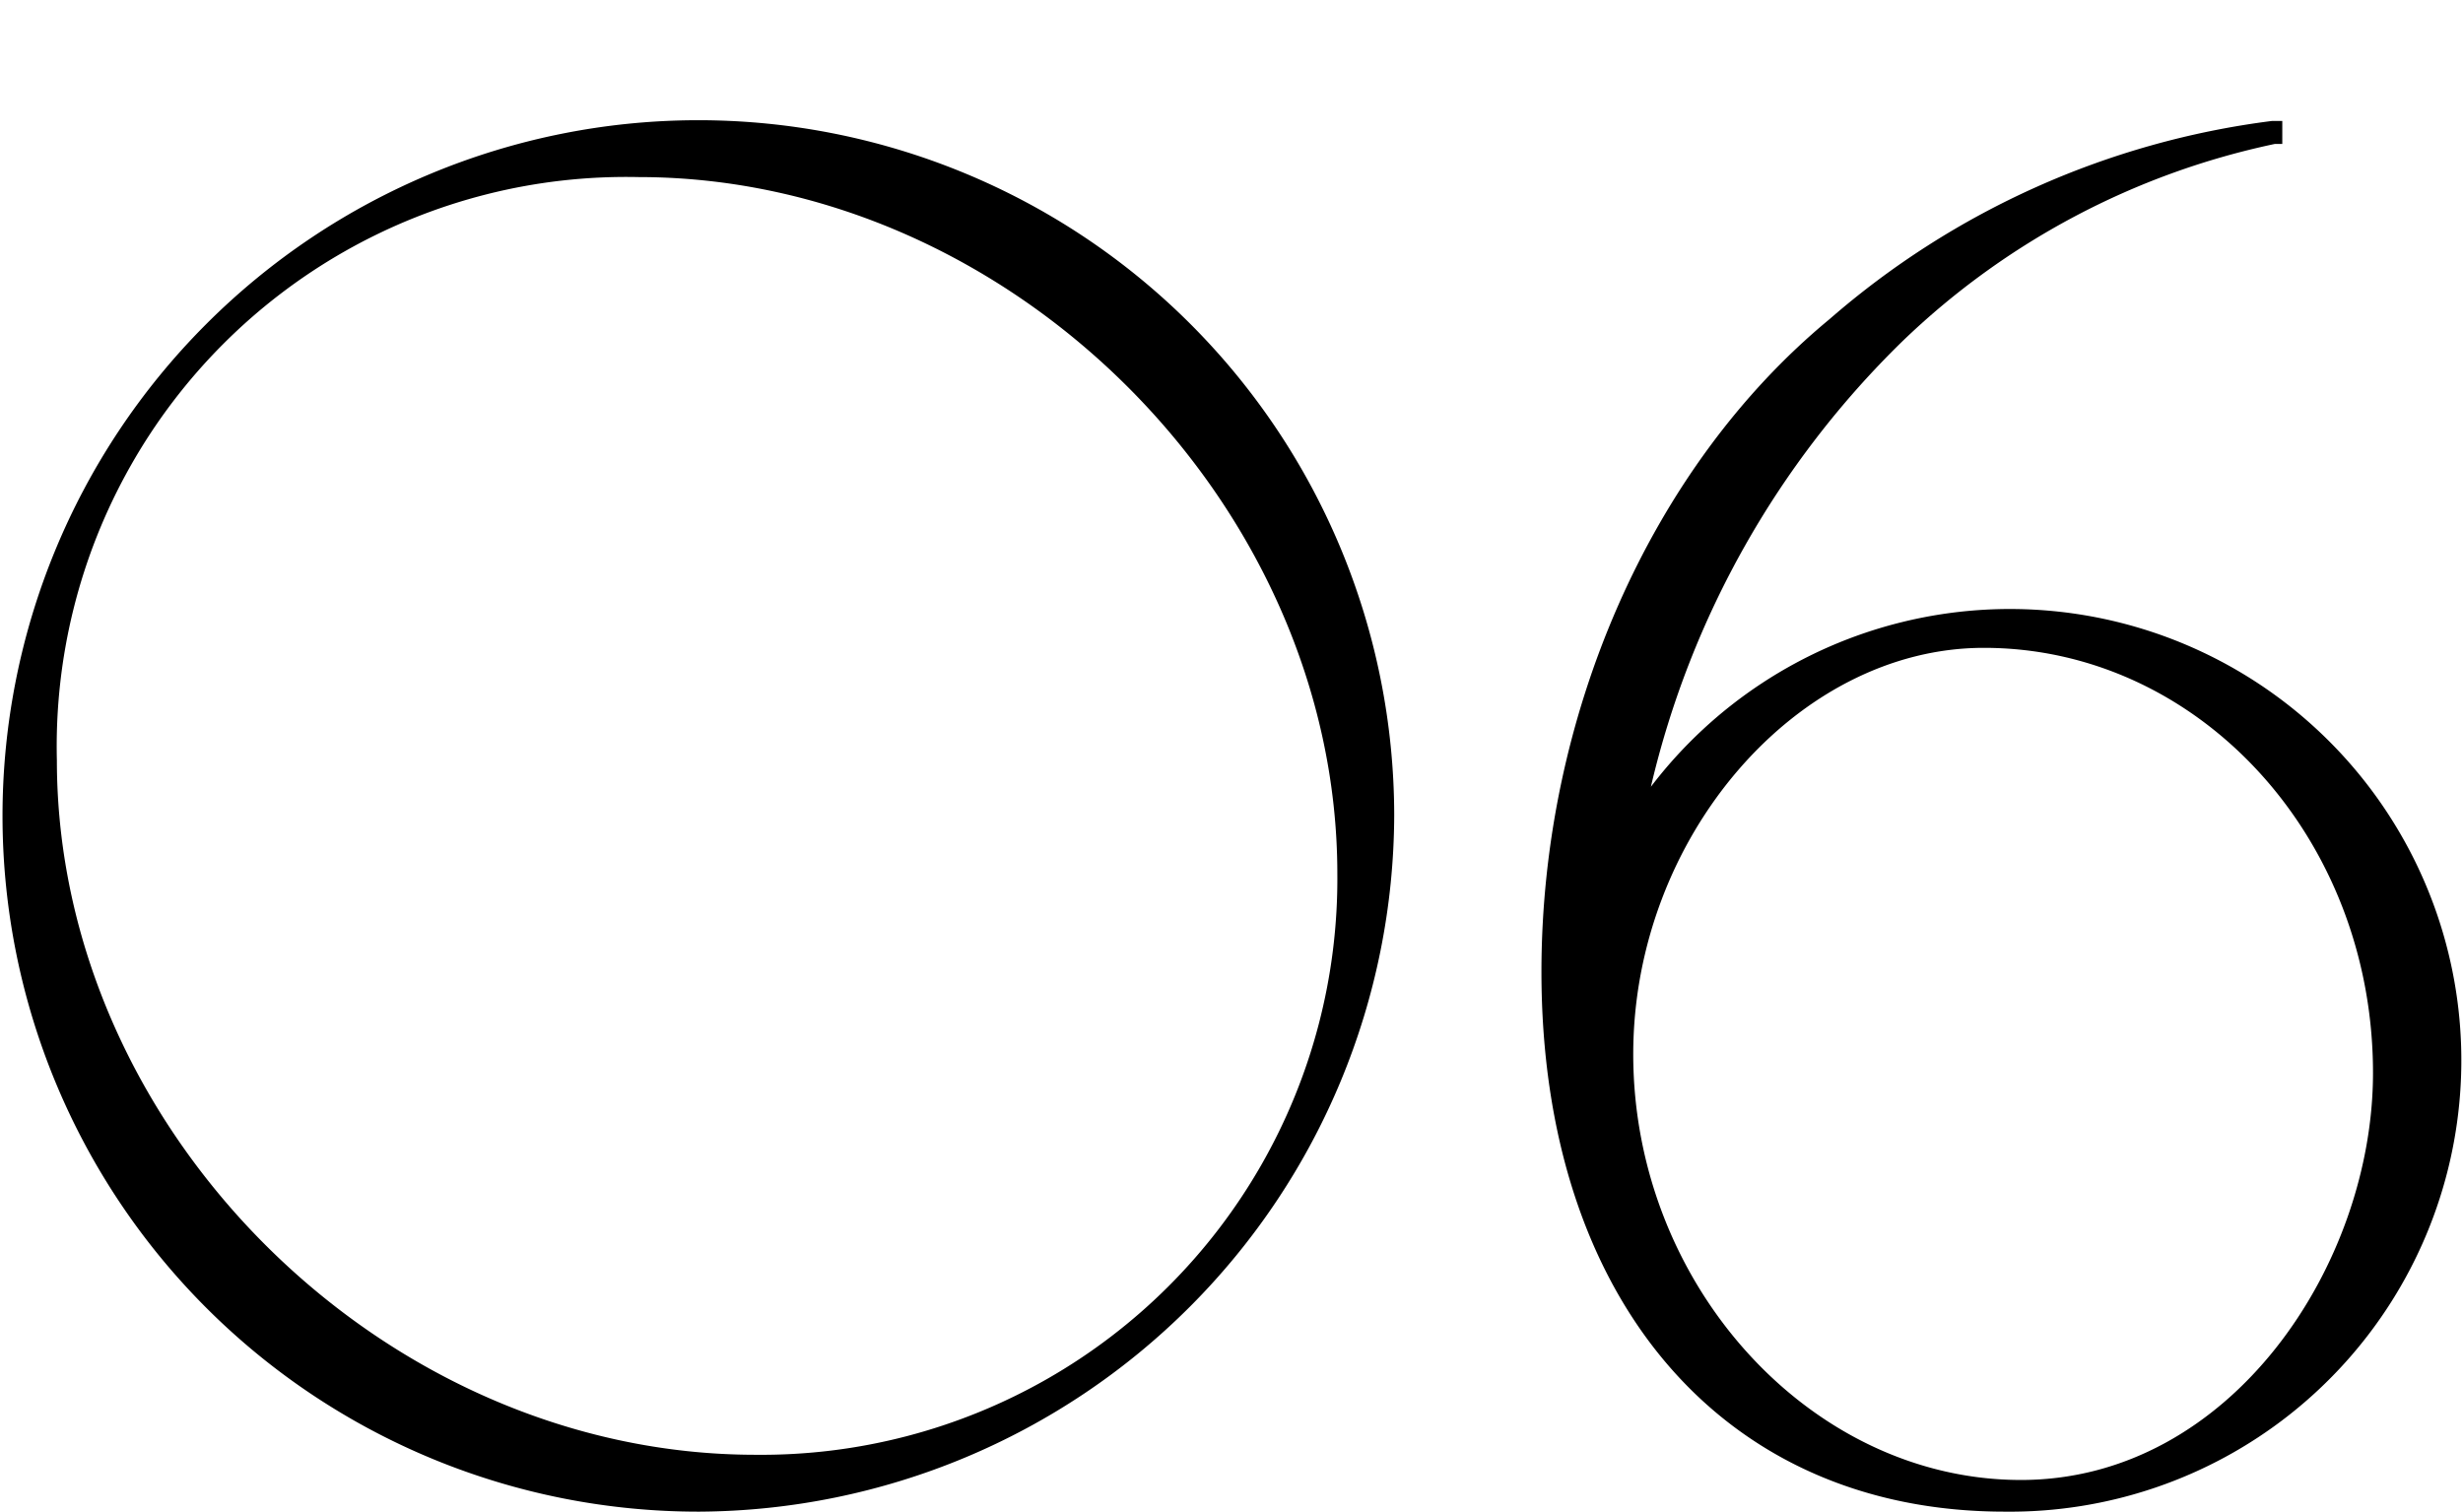 <svg xmlns="http://www.w3.org/2000/svg" viewBox="0 0 68.42 42"><defs><style>.cls-1{fill:none;}</style></defs><g id="レイヤー_2" data-name="レイヤー 2"><g id="レイヤー_1-2" data-name="レイヤー 1"><path d="M.25,22.64A19.12,19.12,0,1,1,19.43,41.75,19.13,19.13,0,0,1,.25,22.64ZM37.4,24.28A20.05,20.05,0,0,0,17.74,4.67,16.09,16.09,0,0,0,1.33,21.12c0,10.46,9.14,19.55,19.66,19.55A16.15,16.15,0,0,0,37.4,24.28Z"/><path d="M19.43,42a19.33,19.33,0,1,1,19.3-19.36A19.41,19.41,0,0,1,19.43,42ZM2.28,14.65A18.88,18.88,0,0,0,27.89,39.48,16.91,16.91,0,0,1,21,40.92c-10.6,0-19.91-9.25-19.91-19.8A17.52,17.52,0,0,1,2.28,14.65ZM17.74,4.92A15.82,15.82,0,0,0,1.58,21.12c0,10.28,9.07,19.3,19.41,19.3A16,16,0,0,0,37.15,24.28C37.15,14,28.08,4.92,17.74,4.92Zm0-.5c10.61,0,19.91,9.28,19.91,19.86A16.89,16.89,0,0,1,36.29,31a18.82,18.82,0,0,0-17-27.14,18.63,18.63,0,0,0-7.89,1.74A17.42,17.42,0,0,1,17.74,4.42Z"/><path d="M43.07,27c0-6.86,2.9-13.76,7.86-17.94A23.06,23.06,0,0,1,63.1,3.59v.24A21.63,21.63,0,0,0,52.68,9.29a25.72,25.72,0,0,0-7.25,13.58,12.42,12.42,0,0,1,22.74,6.54A12.12,12.12,0,0,1,55.69,41.75C47.67,41.75,43.07,35.59,43.07,27Zm23.1,2.79c0-6.48-4.79-12.06-11.06-12.06-5.45,0-10,5.59-10,11.54,0,6.63,5.21,12.08,11,12.08S66.17,35.39,66.17,29.77Z"/><path d="M55.69,42c-7.82,0-12.87-5.9-12.87-15,0-7.06,3-14,8-18.13a23.14,23.14,0,0,1,12.3-5.51l.28,0V4l-.21,0A21.22,21.22,0,0,0,52.86,9.47a25.37,25.37,0,0,0-7,12.39A12.54,12.54,0,1,1,55.69,42ZM60.11,4.41a23.53,23.53,0,0,0-9,4.82c-4.79,4-7.77,10.84-7.77,17.75,0,8.37,4.38,13.94,11.26,14.48-5.4-.87-9.71-6.11-9.71-12.21a12.34,12.34,0,0,1,6-10.65A13.05,13.05,0,0,0,45.63,23l-.65.89.21-1.09A25.92,25.92,0,0,1,52.51,9.1,22.22,22.22,0,0,1,60.11,4.41ZM55.11,18c-5.19,0-9.74,5.27-9.74,11.29,0,6.41,4.93,11.83,10.77,11.83s9.78-6,9.78-11.31C65.92,23.26,61.07,18,55.11,18Zm2-.3c5.27,1.05,9.27,6.08,9.27,12.11,0,4.63-2.89,9.69-7.33,11.3a11.94,11.94,0,0,0-1.94-23.41Z"/><rect class="cls-1" width="68.42" height="42"/></g></g></svg>